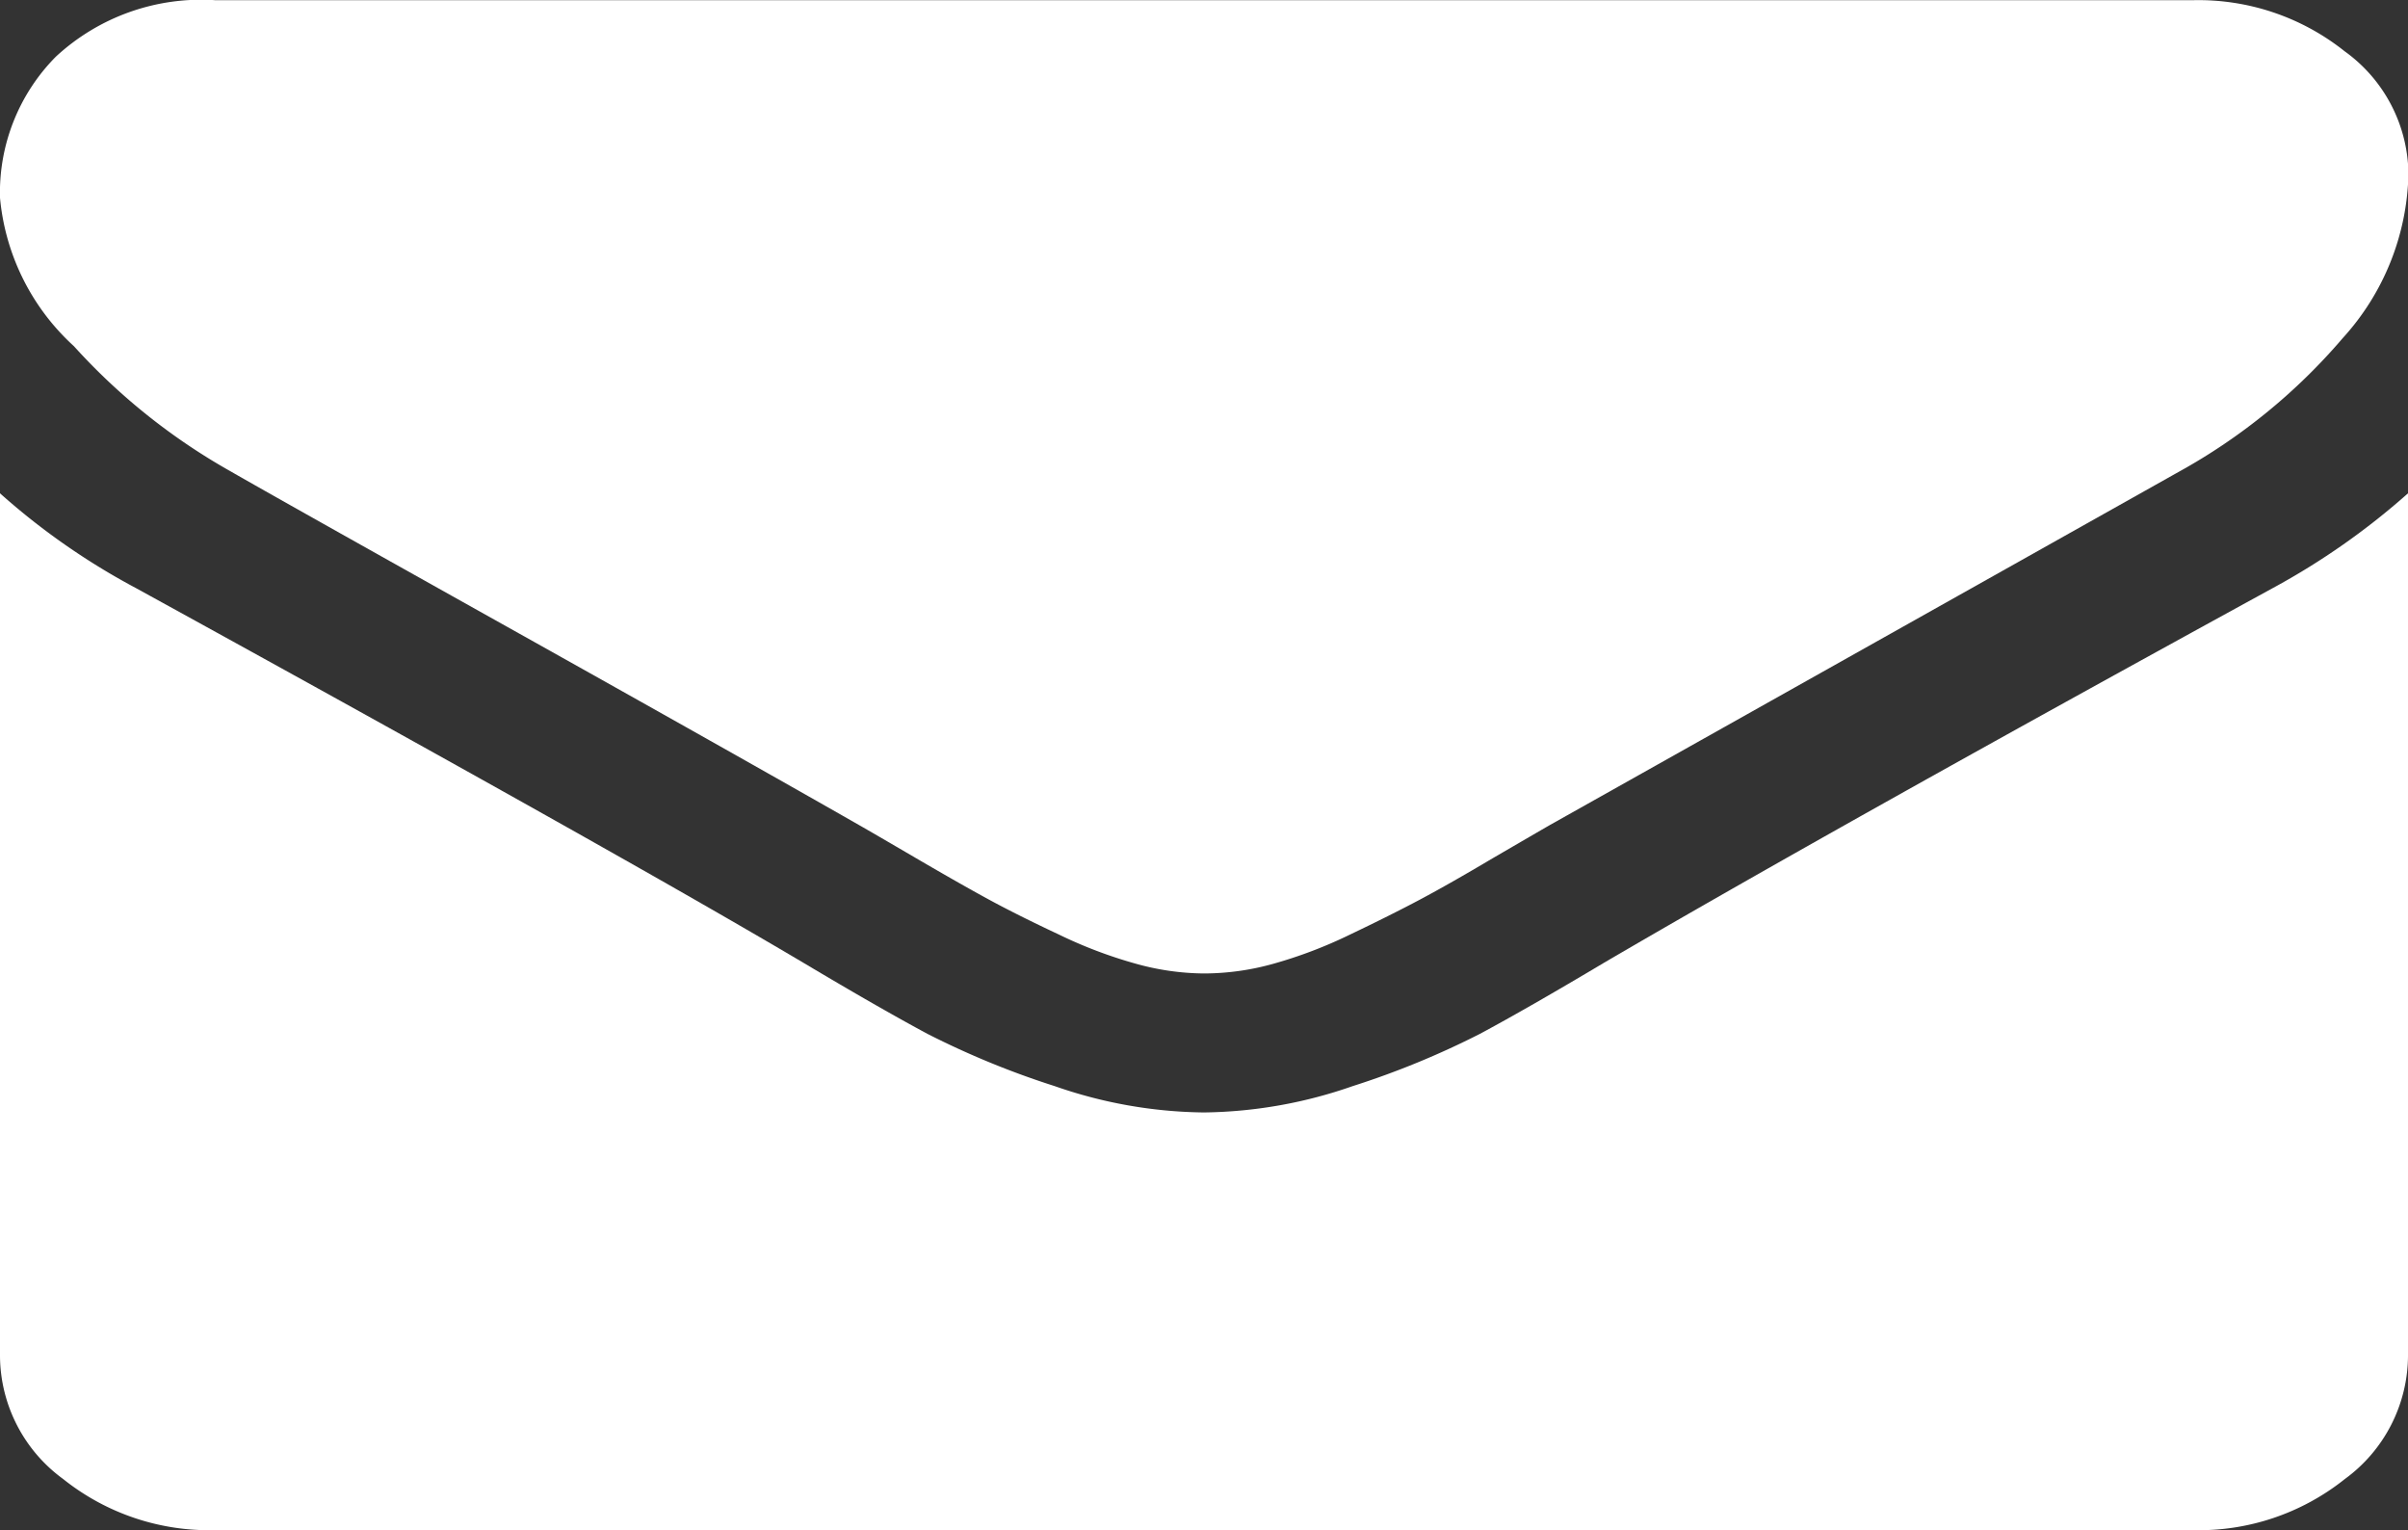 <svg xmlns="http://www.w3.org/2000/svg" id="Group_8011" data-name="Group 8011" width="27.436" height="17.427" viewBox="0 0 27.436 17.427"><rect x="0" y="0" width="27.436" height="17.427" fill="#333333" stroke="none"/><path id="Path_280" data-name="Path 280" d="M2.633,60.192q.521.3,3.139,1.764t4.011,2.259q.153.087.651.378t.827.47q.329.179.8.4a5.187,5.187,0,0,0,.88.334,2.946,2.946,0,0,0,.765.111h.031A2.949,2.949,0,0,0,14.5,65.8a5.192,5.192,0,0,0,.88-.334q.467-.223.8-.4t.827-.47q.5-.291.651-.378l7.165-4.023a6.739,6.739,0,0,0,1.868-1.522,2.866,2.866,0,0,0,.75-1.869,1.74,1.74,0,0,0-.727-1.4,2.673,2.673,0,0,0-1.722-.582H2.45a2.436,2.436,0,0,0-1.814.644A2.2,2.2,0,0,0,0,57.073a2.608,2.608,0,0,0,.842,1.69A7.1,7.1,0,0,0,2.633,60.192Z" transform="translate(0 -54.82)" fill="#fff"></path><path id="Path_281" data-name="Path 281" d="M25.9,185.514q-5.021,2.748-7.624,4.27-.873.52-1.416.811a9.661,9.661,0,0,1-1.447.594,5.3,5.3,0,0,1-1.684.3H13.7a5.305,5.305,0,0,1-1.684-.3,9.666,9.666,0,0,1-1.447-.594q-.543-.291-1.416-.811-2.067-1.225-7.609-4.27A7.89,7.89,0,0,1,0,184.437v9.828a1.746,1.746,0,0,0,.72,1.4,2.665,2.665,0,0,0,1.73.582H24.986a2.665,2.665,0,0,0,1.73-.582,1.746,1.746,0,0,0,.72-1.4v-9.828A8.189,8.189,0,0,1,25.9,185.514Z" transform="translate(0 -178.818)" fill="#fff"></path></svg>